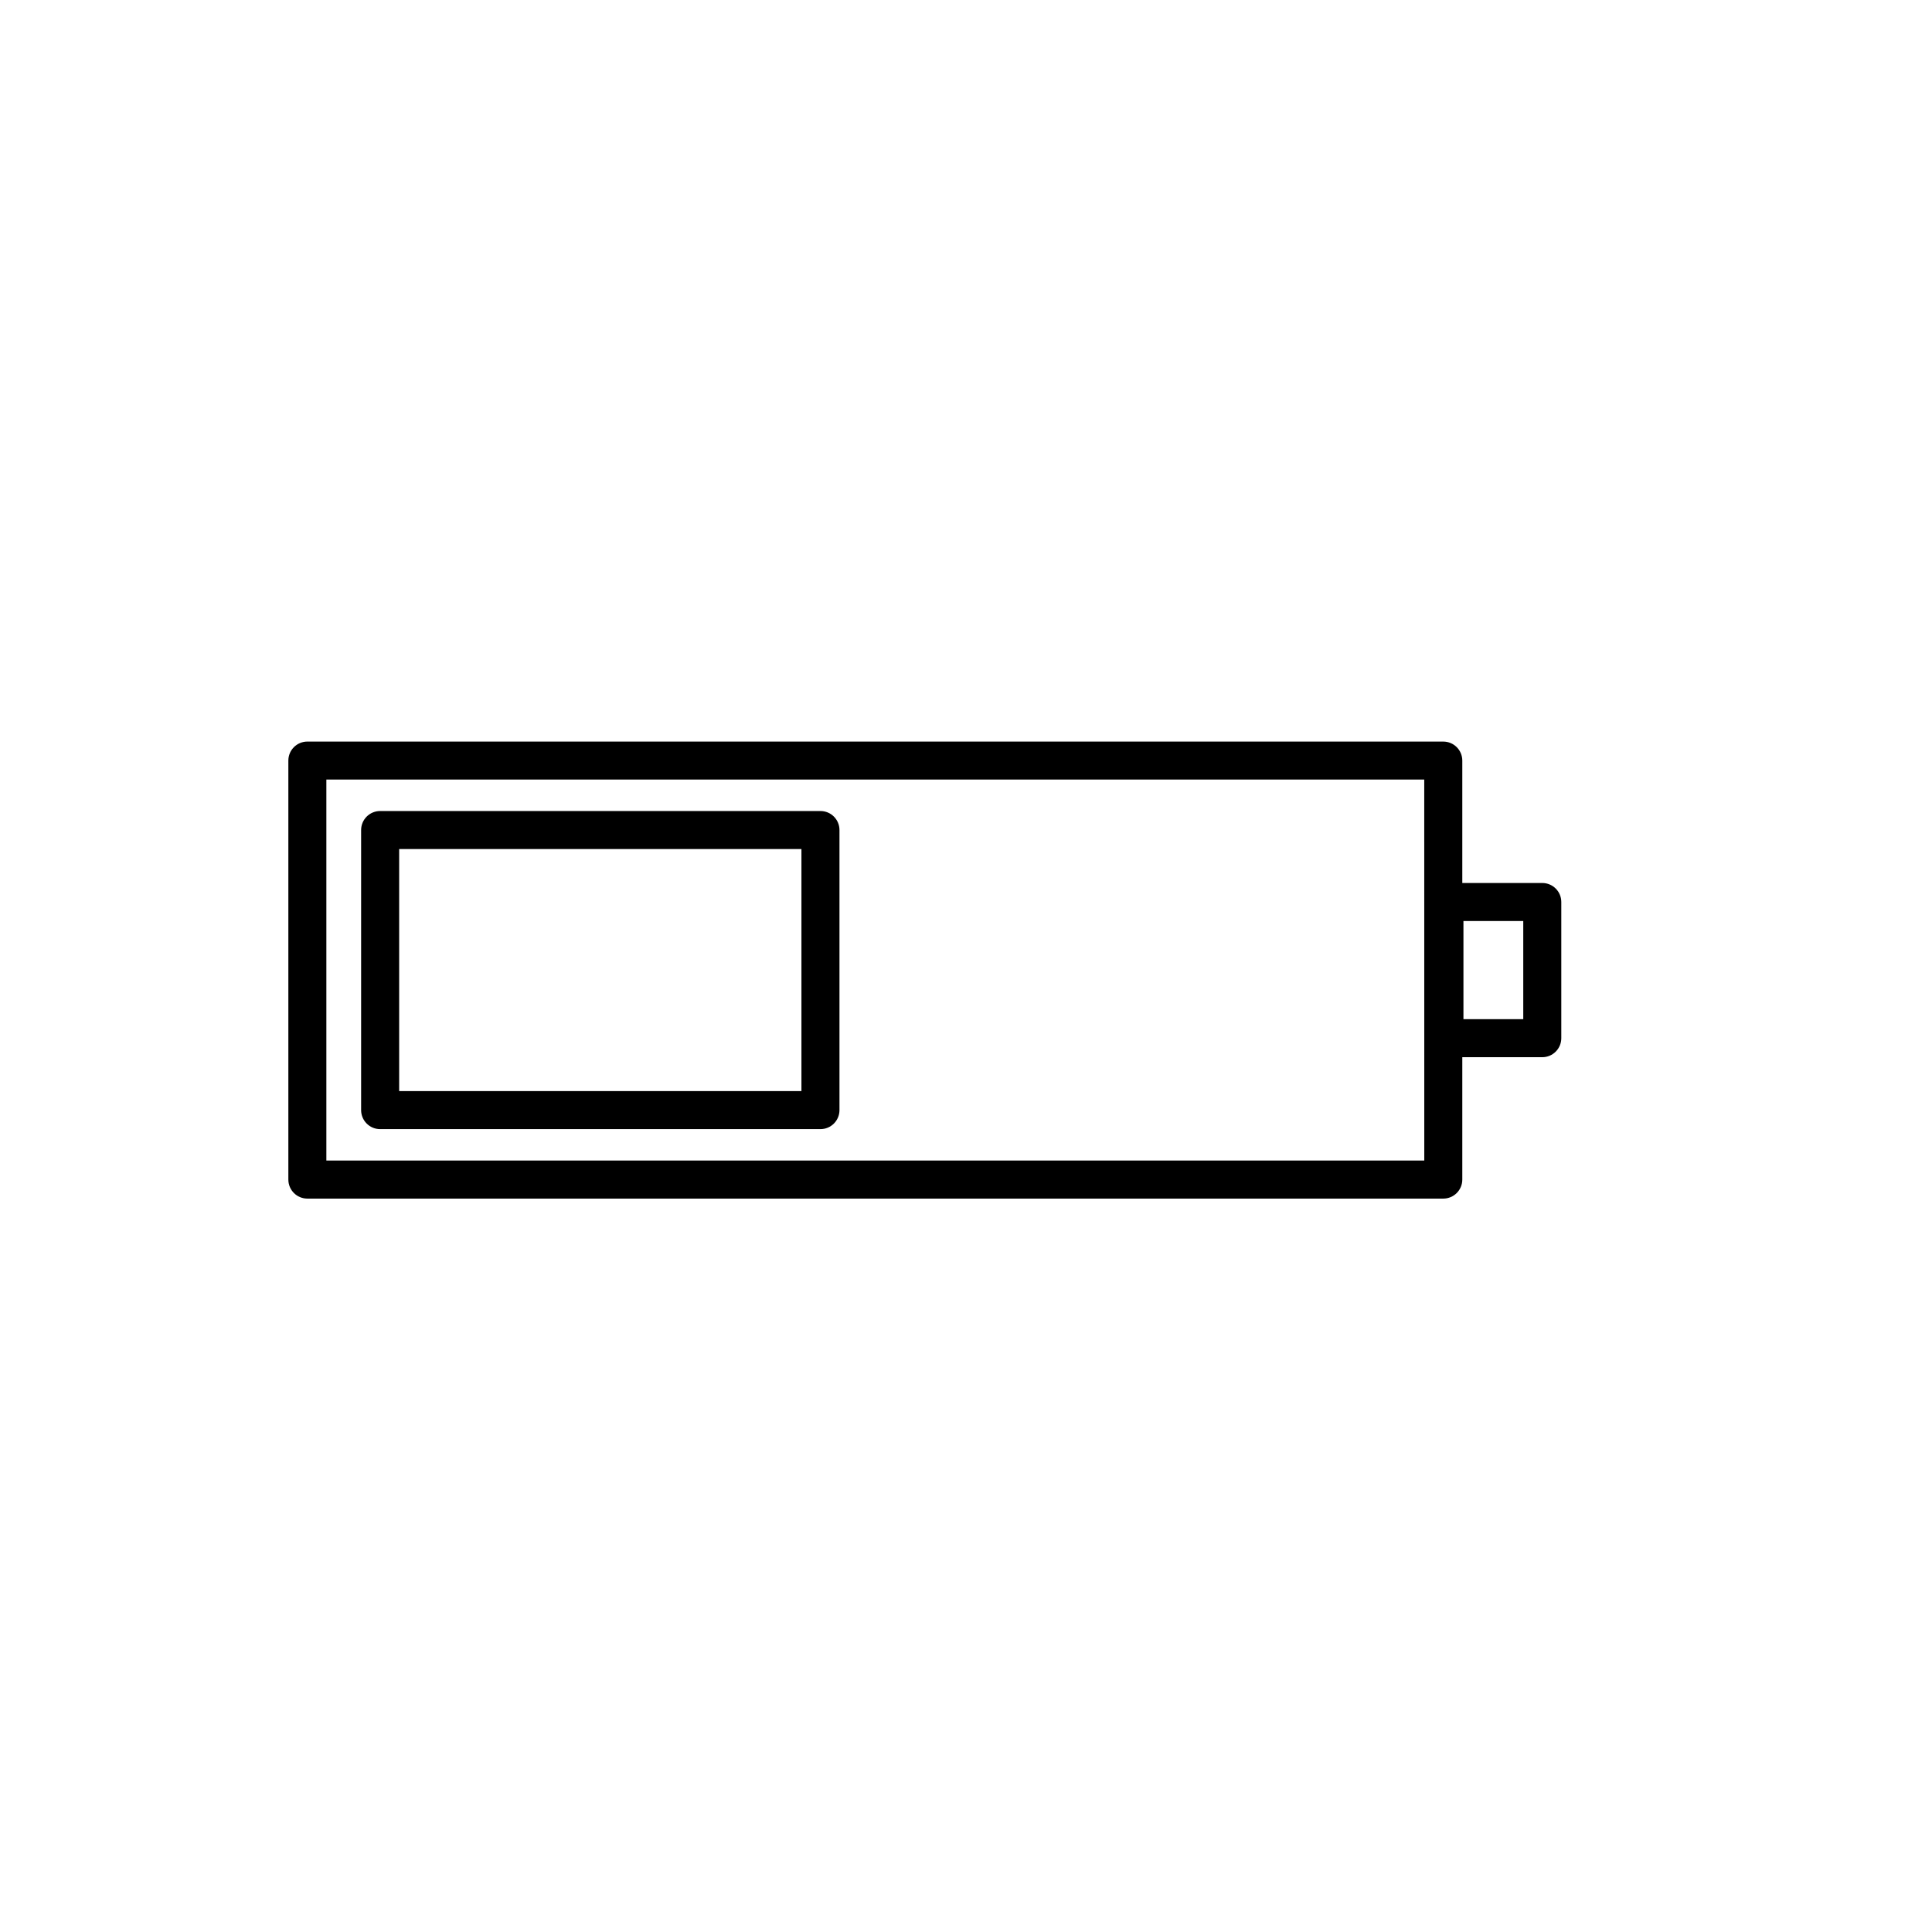 <?xml version="1.0" encoding="UTF-8"?>
<!-- Uploaded to: SVG Repo, www.svgrepo.com, Generator: SVG Repo Mixer Tools -->
<svg fill="#000000" width="800px" height="800px" version="1.1" viewBox="144 144 512 512" xmlns="http://www.w3.org/2000/svg">
 <g>
  <path d="m552.72 378h-21.195v-32.434c0-2.785-2.258-5.039-5.039-5.039l-301.03-0.004c-2.781 0-5.039 2.254-5.039 5.039v111.04c0 2.785 2.258 5.039 5.039 5.039h301.03c2.781 0 5.039-2.254 5.039-5.039v-32.434h21.195c2.781 0 5.039-2.254 5.039-5.039v-36.086c0-2.789-2.254-5.039-5.039-5.039zm-31.27 73.555h-290.96v-100.96h290.95zm26.23-37.469h-15.852v-26.012h15.852z"/>
  <path d="m244.74 443.23h116.69c2.781 0 5.039-2.254 5.039-5.039v-74.223c0-2.785-2.258-5.039-5.039-5.039h-116.69c-2.781 0-5.039 2.254-5.039 5.039v74.227c0.004 2.785 2.258 5.035 5.039 5.035zm5.039-74.227h106.61v64.148l-106.61 0.004z"/>
 </g>
</svg>